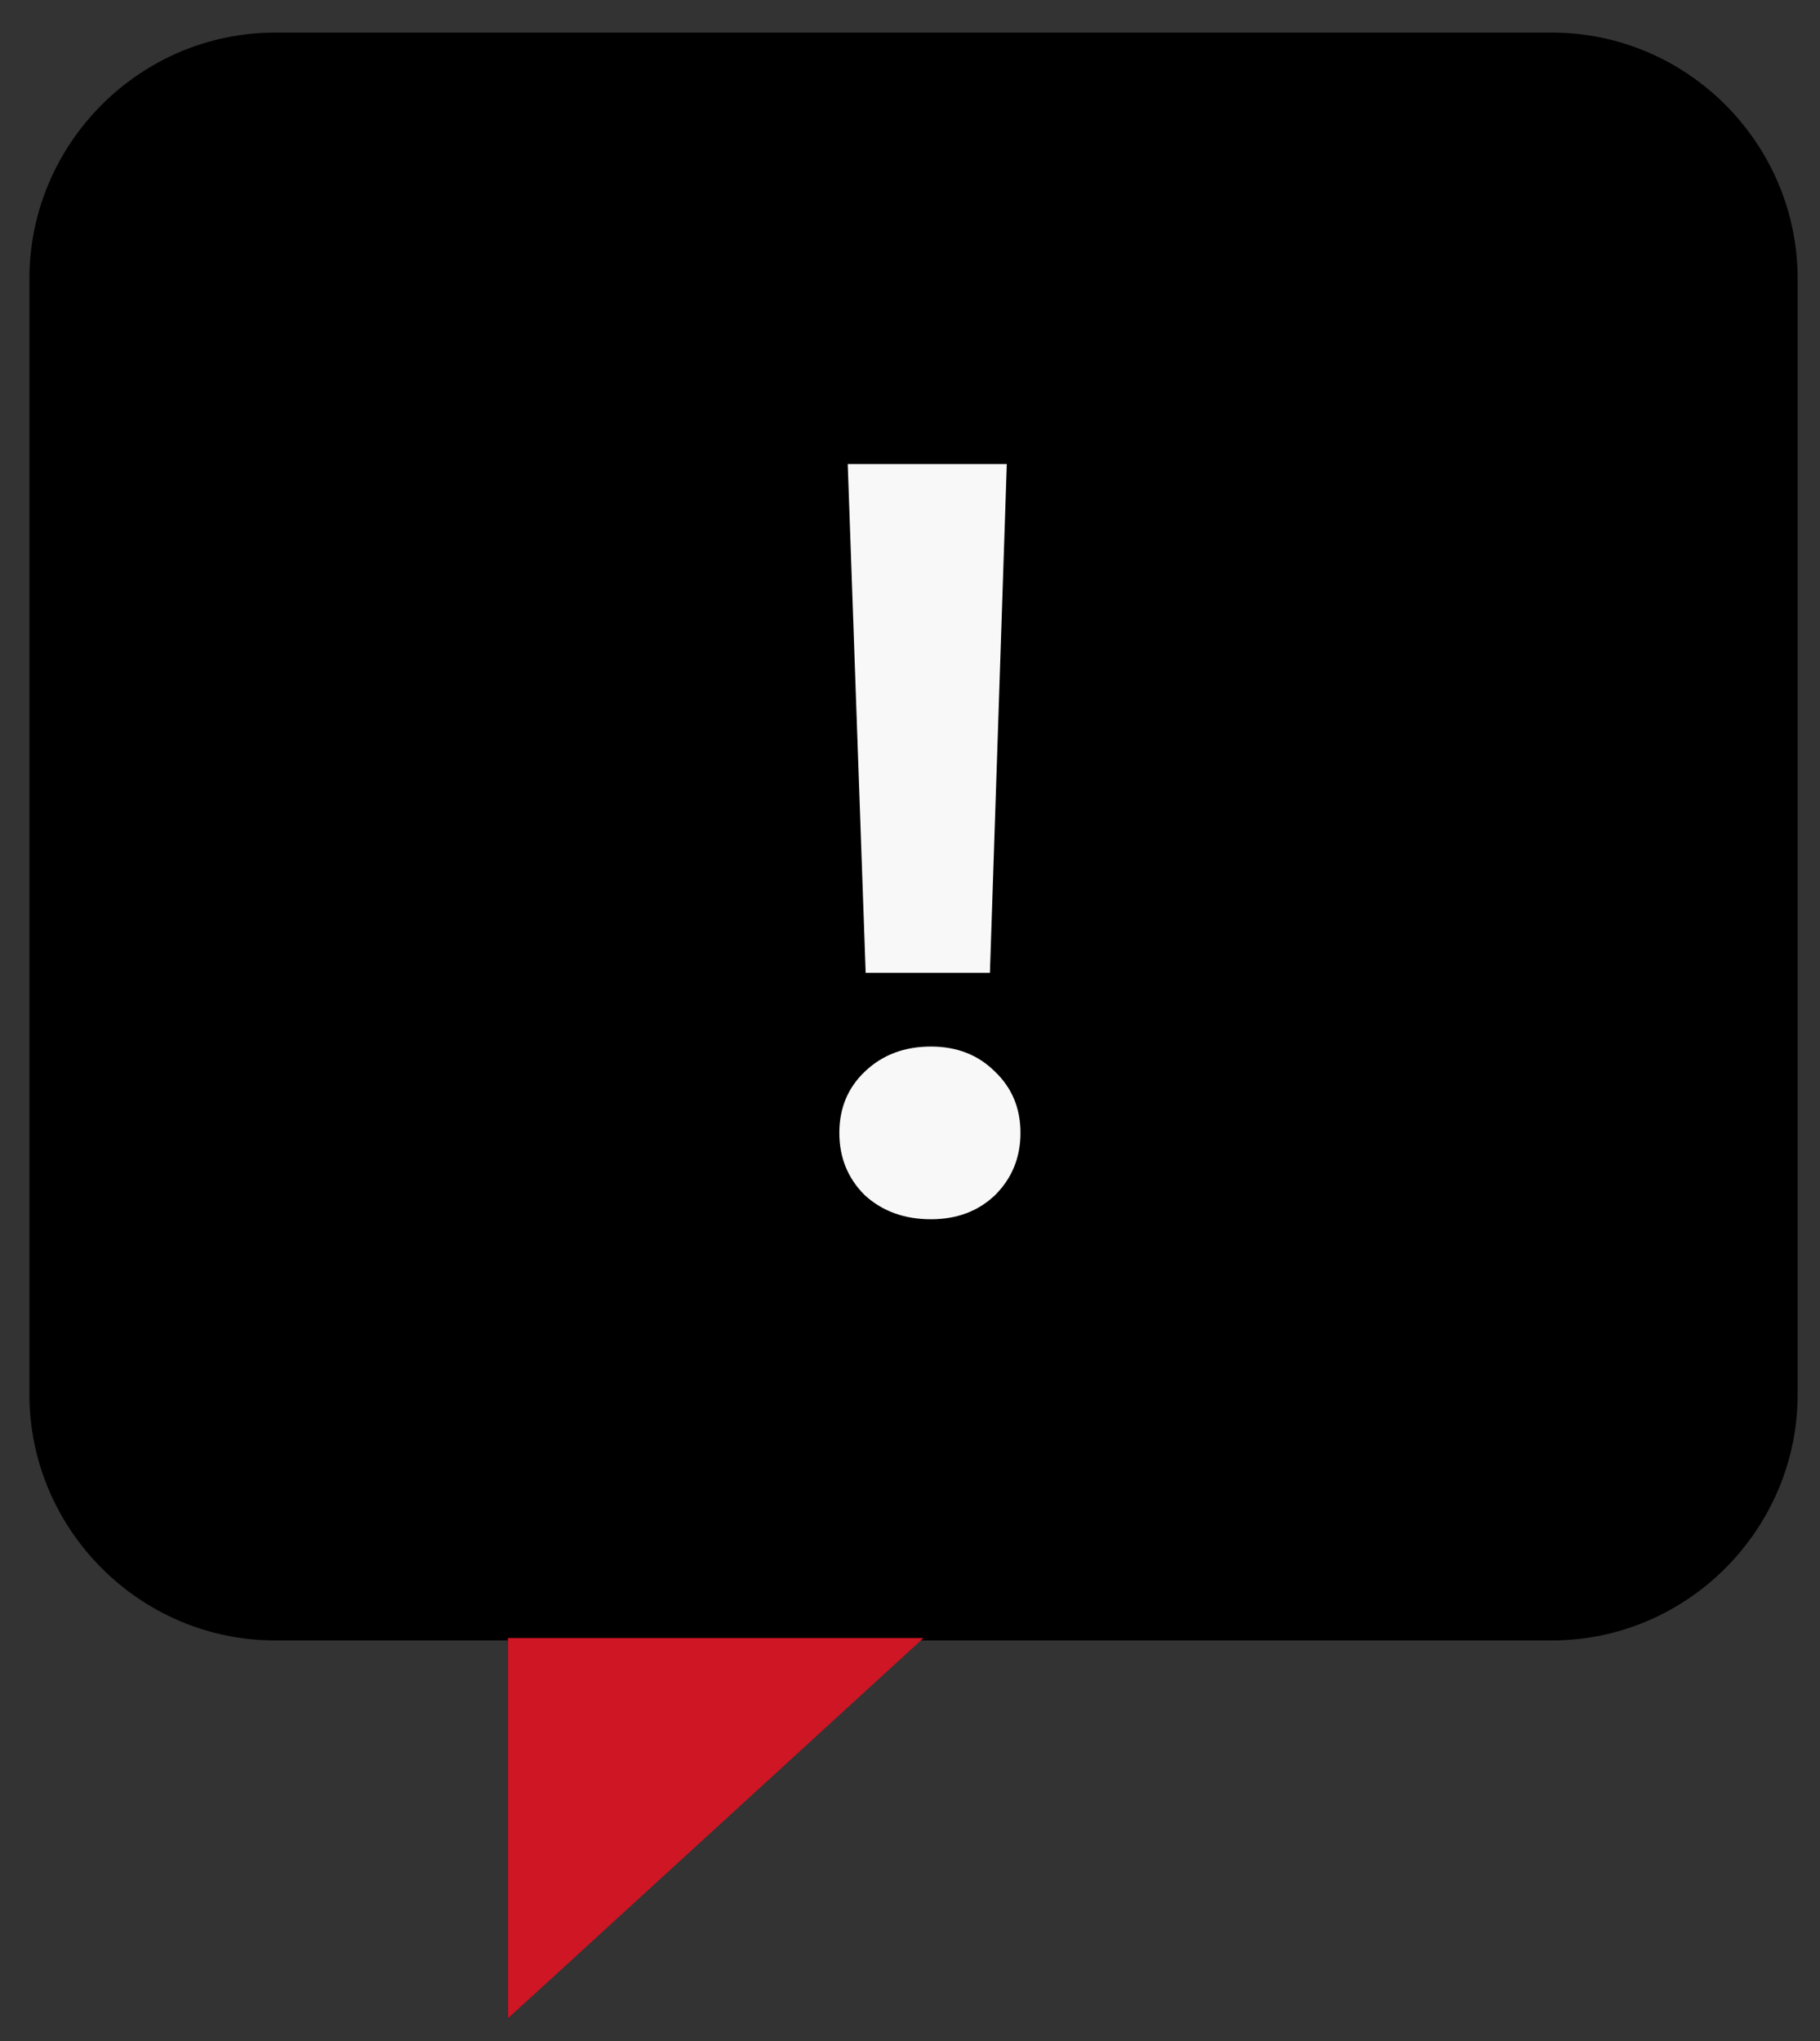 <?xml version="1.0" encoding="UTF-8"?> <svg xmlns="http://www.w3.org/2000/svg" width="33" height="37" viewBox="0 0 33 37" fill="none"><rect x="0" y="0" width="33" height="37" fill="#333333" stroke="none"/><path fill-rule="evenodd" clip-rule="evenodd" d="M4.987 0.591H28.141C30.59 0.591 32.595 2.6 32.595 5.054V25.275C32.595 27.728 30.59 29.738 28.141 29.738H16.553L9.208 36.591V29.738H4.987C2.538 29.738 0.533 27.728 0.533 25.275V5.054C0.533 2.6 2.538 0.591 4.987 0.591Z" fill="black"></path><path d="M9.209 36.59L16.744 29.695H9.209V36.59Z" fill="#CF1625"></path><path d="M18.255 8.413L17.949 17.635H15.696L15.371 8.413H18.255ZM16.88 22.103C16.396 22.103 15.995 21.956 15.677 21.664C15.371 21.358 15.219 20.983 15.219 20.537C15.219 20.092 15.371 19.723 15.677 19.43C15.995 19.124 16.396 18.972 16.88 18.972C17.351 18.972 17.739 19.124 18.044 19.43C18.35 19.723 18.503 20.092 18.503 20.537C18.503 20.983 18.35 21.358 18.044 21.664C17.739 21.956 17.351 22.103 16.88 22.103Z" fill="#F8F8F8"></path></svg> 